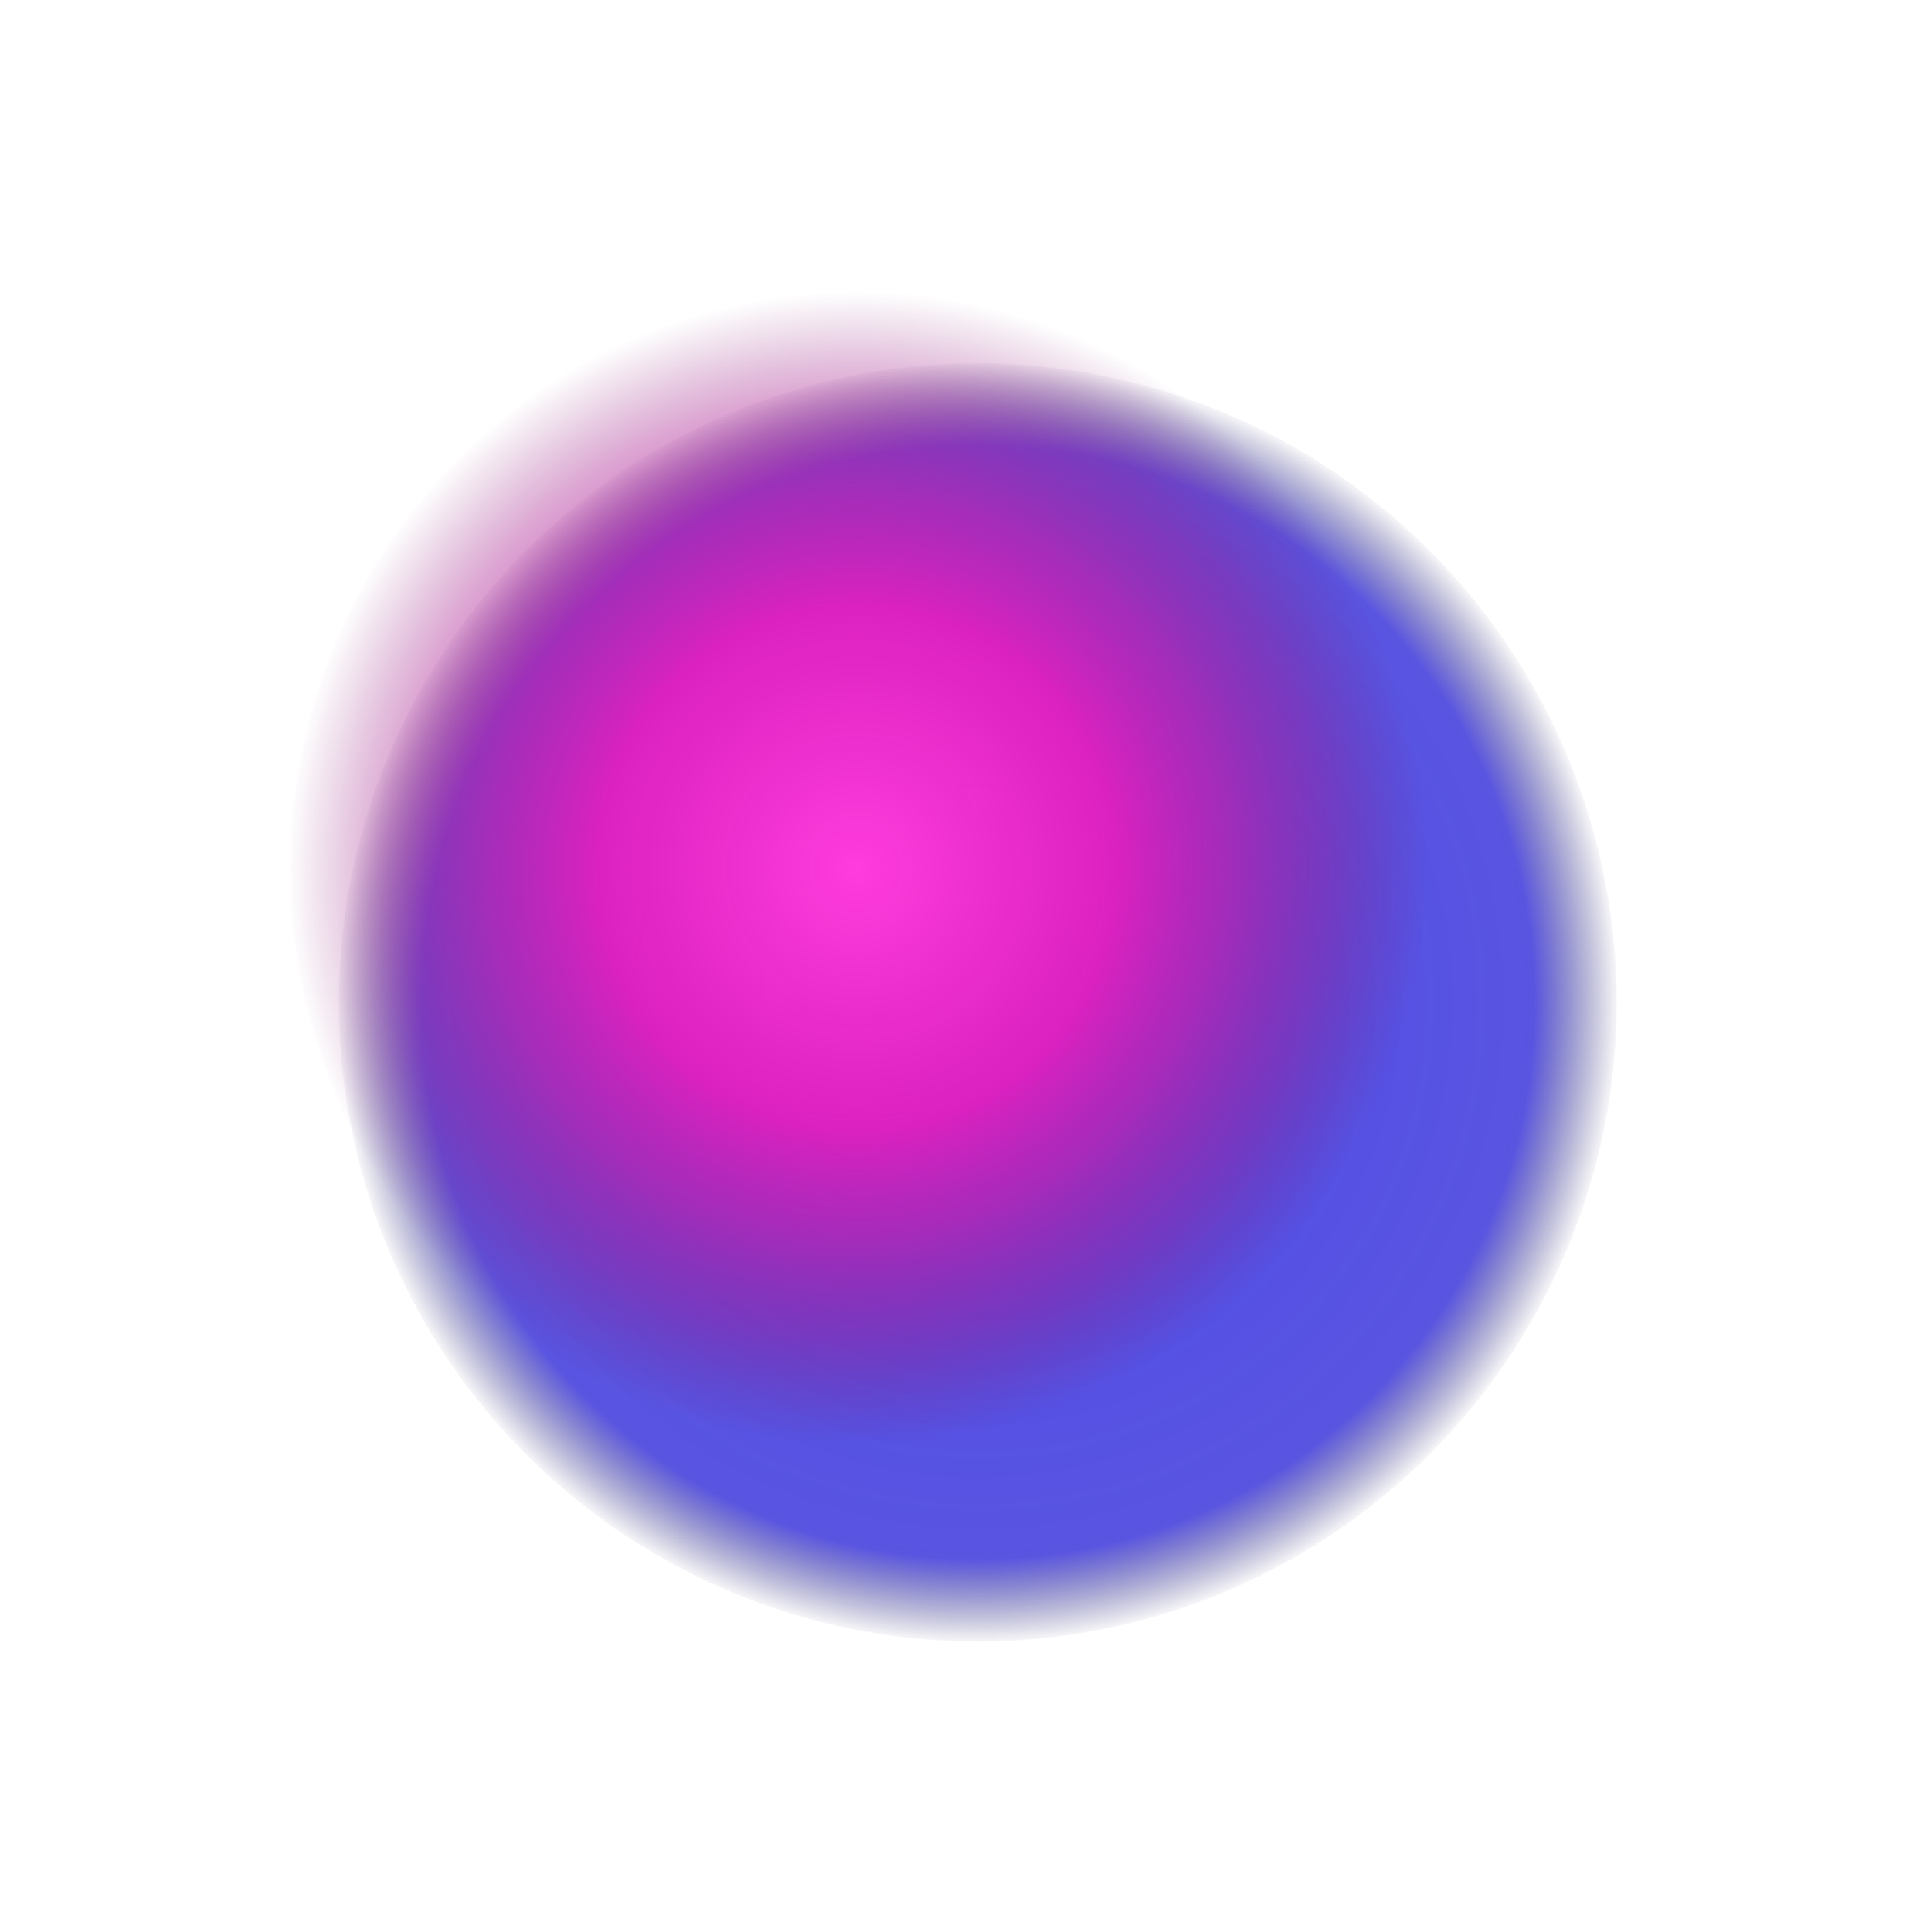 <svg xmlns="http://www.w3.org/2000/svg" width="211" height="213" viewBox="0 0 211 213" fill="none">
  <g filter="url(#filter0_f_36_1239)">
    <circle cx="107.842" cy="110.527" r="70.473" fill="white"/>
    <circle cx="107.842" cy="110.527" r="70.473" fill="url(#paint0_radial_36_1239)"/>
    <g filter="url(#filter1_f_36_1239)">
      <ellipse cx="95.09" cy="95.761" rx="63.09" ry="63.761" fill="url(#paint1_radial_36_1239)"/>
    </g>
  </g>
  <defs>
    <filter id="filter0_f_36_1239" x="0" y="0" width="210.314" height="213" filterUnits="userSpaceOnUse" color-interpolation-filters="sRGB">
      <feFlood flood-opacity="0" result="BackgroundImageFix"/>
      <feBlend mode="normal" in="SourceGraphic" in2="BackgroundImageFix" result="shape"/>
      <feGaussianBlur stdDeviation="16" result="effect1_foregroundBlur_36_1239"/>
    </filter>
    <filter id="filter1_f_36_1239" x="7" y="7" width="176.18" height="177.522" filterUnits="userSpaceOnUse" color-interpolation-filters="sRGB">
      <feFlood flood-opacity="0" result="BackgroundImageFix"/>
      <feBlend mode="normal" in="SourceGraphic" in2="BackgroundImageFix" result="shape"/>
      <feGaussianBlur stdDeviation="12.5" result="effect1_foregroundBlur_36_1239"/>
    </filter>
    <radialGradient id="paint0_radial_36_1239" cx="0" cy="0" r="1" gradientUnits="userSpaceOnUse" gradientTransform="translate(107.842 110.527) rotate(90) scale(70.473)">
      <stop stop-color="#4D48EA"/>
      <stop offset="0.865" stop-color="#4A45DE" stop-opacity="0.915"/>
      <stop offset="1" stop-color="#262463" stop-opacity="0"/>
    </radialGradient>
    <radialGradient id="paint1_radial_36_1239" cx="0" cy="0" r="1" gradientUnits="userSpaceOnUse" gradientTransform="translate(94.543 95.761) rotate(89.508) scale(63.764 63.093)">
      <stop stop-color="#FF3CDD"/>
      <stop offset="0.455" stop-color="#E020BF" stop-opacity="0.965"/>
      <stop offset="0.645" stop-color="#C61DA9" stop-opacity="0.707"/>
      <stop offset="0.825" stop-color="#A6188D" stop-opacity="0.388"/>
      <stop offset="1" stop-color="#7E126B" stop-opacity="0"/>
    </radialGradient>
  </defs>
</svg>